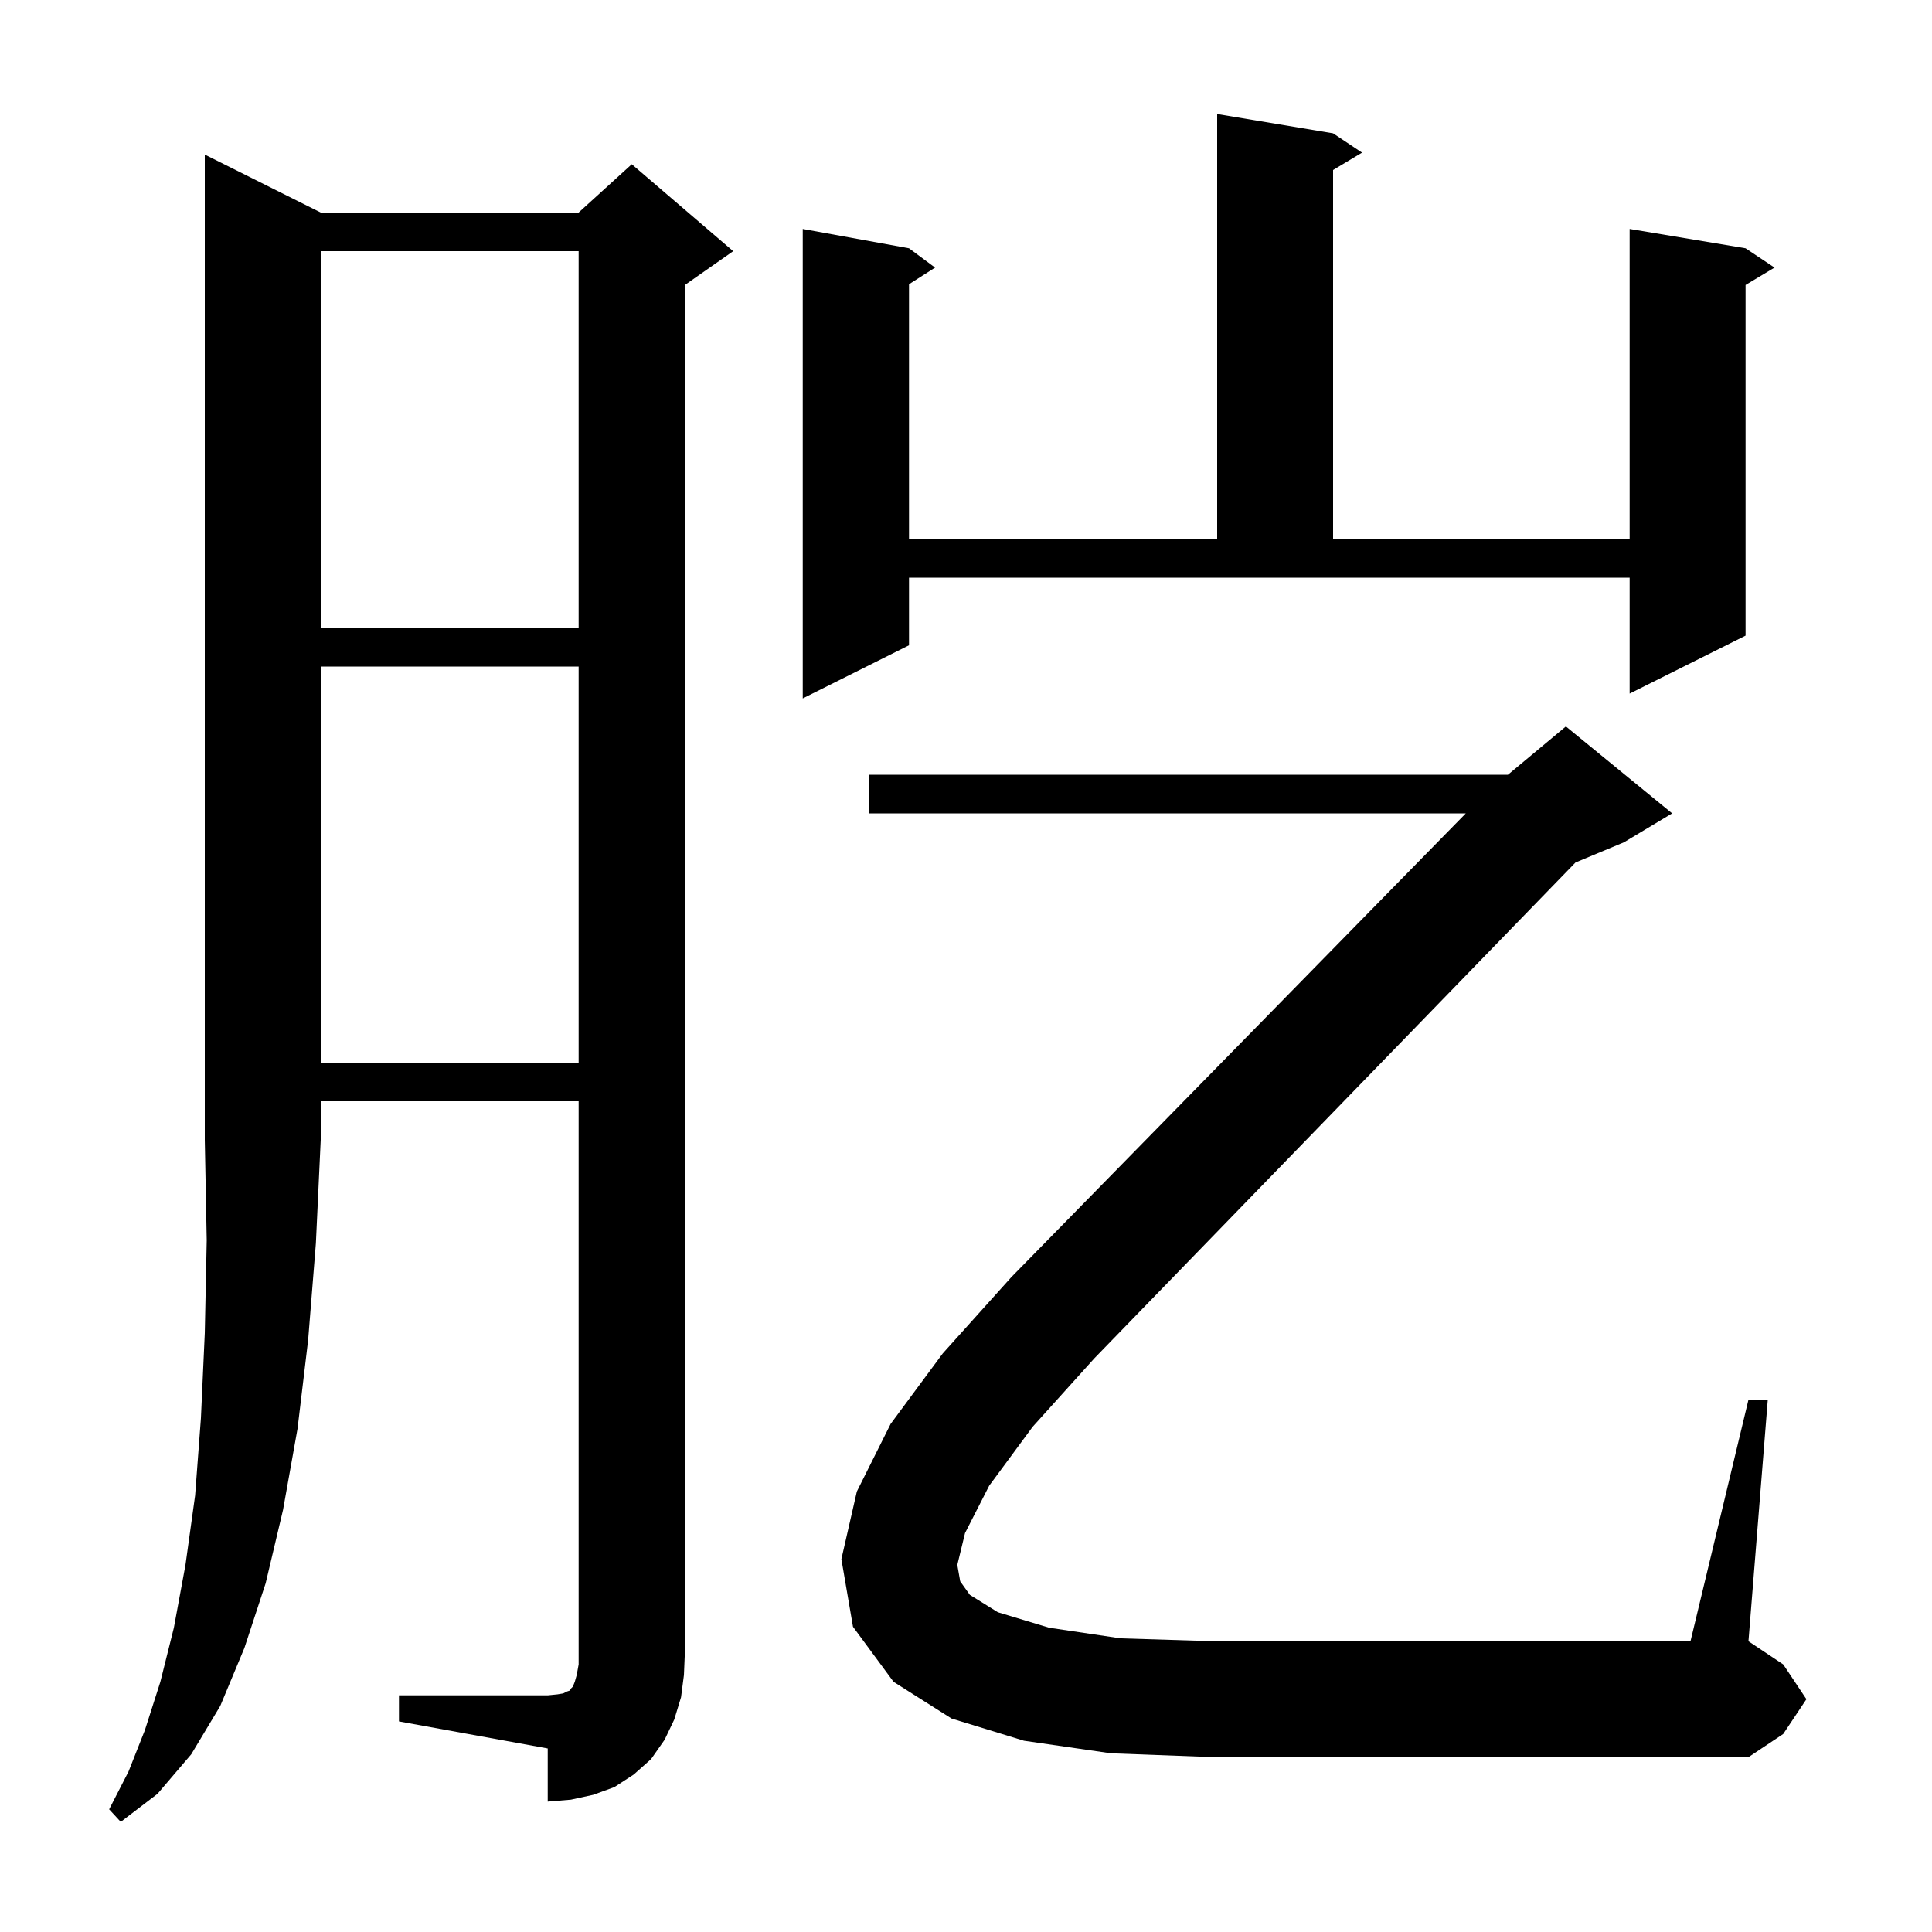 <svg xmlns="http://www.w3.org/2000/svg" xmlns:xlink="http://www.w3.org/1999/xlink" version="1.1" baseProfile="full" viewBox="0 0 200 200" width="200" height="200"><g fill="currentColor"><path d="M 33.2 22.0 L 59.9 22.0 L 65.4 17.0 L 75.9 26.0 L 70.9 29.5 L 70.9 171.0 L 70.8 173.4 L 70.5 175.7 L 69.8 178.0 L 68.8 180.1 L 67.4 182.1 L 65.6 183.7 L 63.6 185.0 L 61.4 185.8 L 59.1 186.3 L 56.7 186.5 L 56.7 181.0 L 41.3 178.2 L 41.3 175.5 L 56.7 175.5 L 57.7 175.4 L 58.3 175.3 L 58.7 175.1 L 59.0 175.0 L 59.1 174.8 L 59.3 174.6 L 59.5 174.1 L 59.7 173.4 L 59.9 172.3 L 59.9 114.0 L 33.2 114.0 L 33.2 118.0 L 32.7 128.7 L 31.9 138.7 L 30.8 147.9 L 29.3 156.3 L 27.5 163.9 L 25.3 170.6 L 22.8 176.6 L 19.8 181.6 L 16.3 185.7 L 12.5 188.6 L 11.3 187.3 L 13.3 183.4 L 15.0 179.1 L 16.6 174.1 L 18.0 168.5 L 19.2 162.0 L 20.2 154.8 L 20.8 146.8 L 21.2 138.0 L 21.4 128.4 L 21.2 118.0 L 21.2 16.0 Z M 102.4 153.8 L 99.9 158.7 L 99.1 162.0 L 99.4 163.7 L 100.4 165.1 L 103.3 166.9 L 108.6 168.5 L 116.0 169.6 L 125.7 169.9 L 175.0 169.9 L 181.0 144.9 L 183.0 144.9 L 181.0 169.9 L 184.6 172.3 L 187.0 175.9 L 184.6 179.5 L 181.0 181.9 L 125.7 181.9 L 115.0 181.5 L 106.0 180.2 L 98.5 177.9 L 92.5 174.1 L 88.3 168.4 L 87.1 161.4 L 88.7 154.4 L 92.2 147.4 L 97.6 140.1 L 104.7 132.2 L 151.74 84.2 L 90.0 84.2 L 90.0 80.2 L 156.1 80.2 L 162.1 75.2 L 173.1 84.2 L 168.1 87.2 L 163.095 89.286 L 113.3 140.6 L 106.9 147.7 Z M 33.2 69.0 L 33.2 110.0 L 59.9 110.0 L 59.9 69.0 Z M 94.1 66.8 L 83.1 72.3 L 83.1 23.7 L 94.1 25.7 L 96.8 27.7 L 94.1 29.423 L 94.1 55.8 L 126.0 55.8 L 126.0 11.8 L 138.0 13.8 L 141.0 15.8 L 138.0 17.6 L 138.0 55.8 L 168.7 55.8 L 168.7 23.7 L 180.7 25.7 L 183.7 27.7 L 180.7 29.5 L 180.7 65.8 L 168.7 71.8 L 168.7 59.8 L 94.1 59.8 Z M 33.2 26.0 L 33.2 65.0 L 59.9 65.0 L 59.9 26.0 Z "/></g></svg>